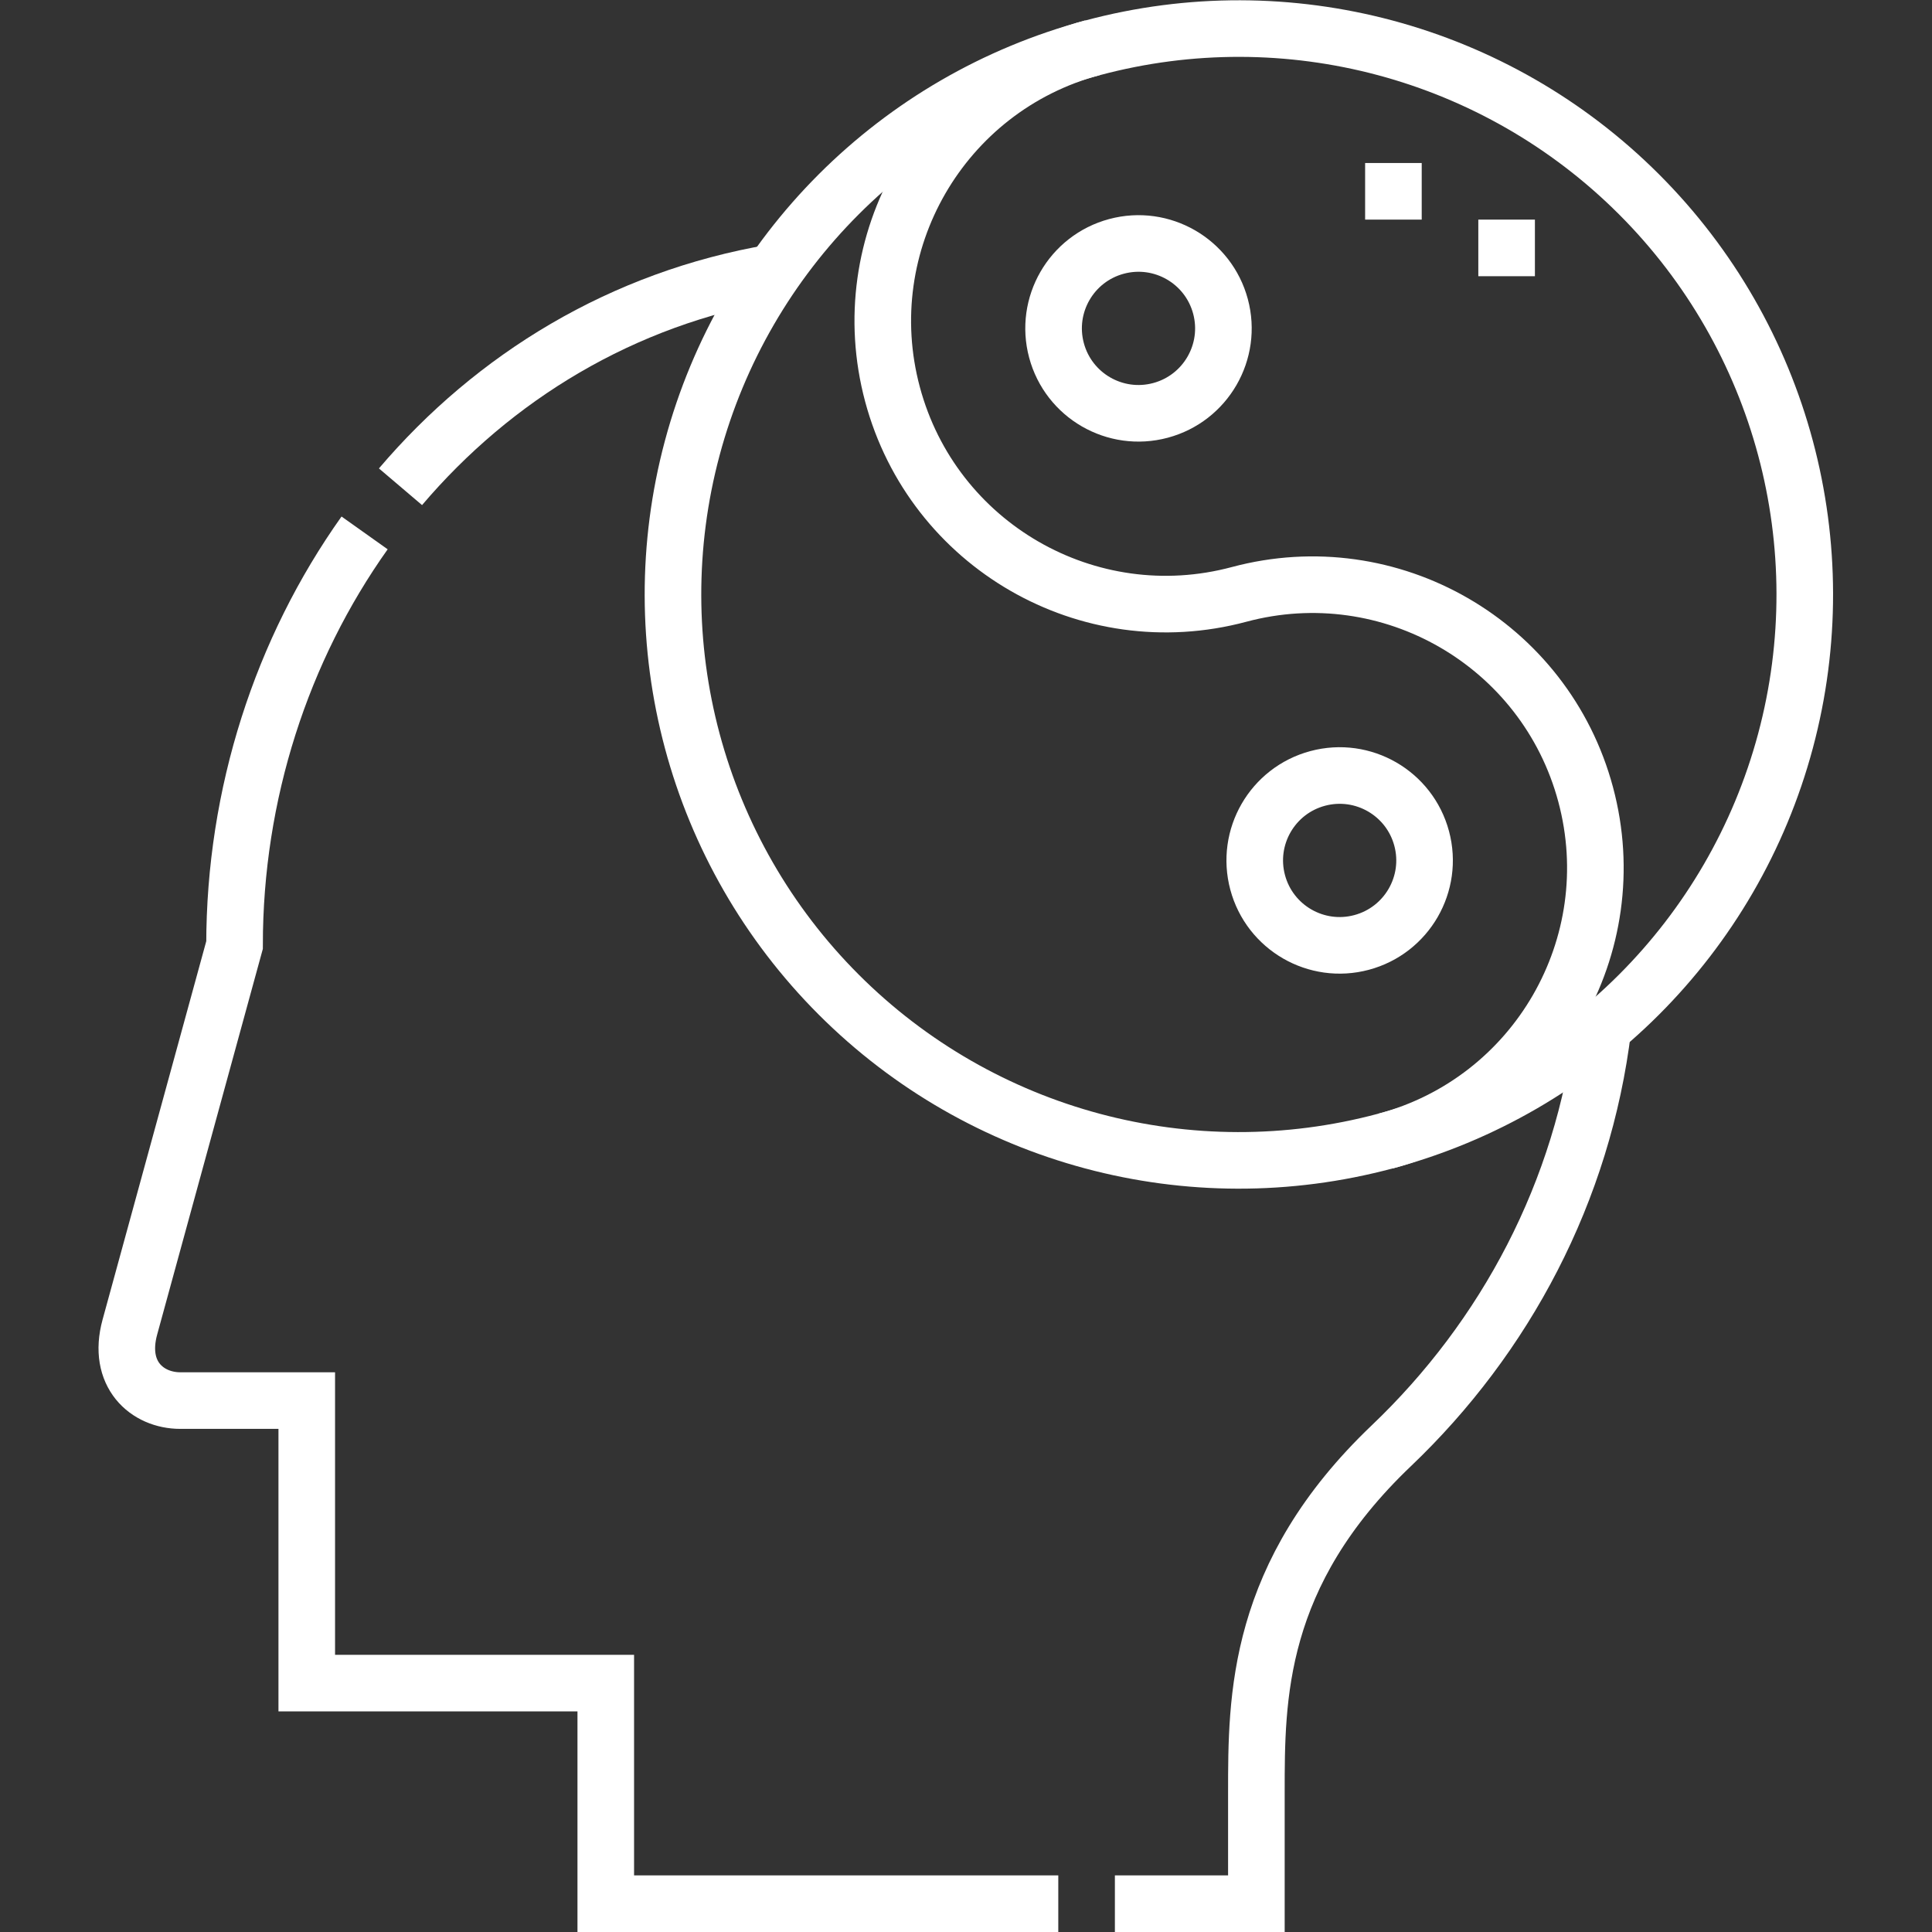 <svg xmlns="http://www.w3.org/2000/svg" xmlns:xlink="http://www.w3.org/1999/xlink" version="1.1" id="Capa_1" x="0px" y="0px" viewBox="0 0 512.034 512.034" style="enable-background:new 0 0 512.034 512.034;" xml:space="preserve" width="300" height="300" xmlns:svgjs="http://svgjs.dev/svgjs"><rect x="0" y="0" width="512.034" height="512.034" fill="#333333" stroke="none"/><g width="100%" height="100%" transform="matrix(1,0,0,1,0,0)"><g>
	<g>
		<path style="fill-rule: evenodd; clip-rule: evenodd; stroke-miterlimit: 22.926;" d="&#10;&#9;&#9;&#9;M205.012,72.233c-40.137,6.839-74.127,27.673-98.871,56.771 M96.629,141.236c-21.972,30.921-34.469,69.186-34.469,109.24&#10;&#9;&#9;&#9;L34.421,351.711c-3.43,12.518,4.586,19.481,13.362,19.481H81.3v74.881h79.246v58.461h119.93 M295.476,504.534h37.5v-29.374&#10;&#9;&#9;&#9;c0-25.254-0.055-57.862,35.778-92.009c30.124-28.705,50.828-67.325,56.096-110.766" fill="none" fill-opacity="1" stroke="#ffffff" stroke-opacity="1" data-original-stroke-color="#000000ff" stroke-width="15" data-original-stroke-width="15"/>
		
			<ellipse transform="matrix(0.707 -0.707 0.707 0.707 -15.211 278.347)" style="fill-rule: evenodd; clip-rule: evenodd; stroke-miterlimit: 22.926;" cx="328.389" cy="157.534" rx="150" ry="150" fill="none" fill-opacity="1" stroke="#ffffff" stroke-opacity="1" data-original-stroke-color="#000000ff" stroke-width="15" data-original-stroke-width="15"/>
		<path style="fill-rule: evenodd; clip-rule: evenodd; stroke-miterlimit: 22.926;" d="&#10;&#9;&#9;&#9;M367.212,302.423c40.01-10.721,63.754-51.846,53.033-91.856c-10.721-40.01-51.846-63.753-91.855-53.033&#10;&#9;&#9;&#9;c-40.01,10.721-81.135-13.023-91.856-53.033c-10.721-40.01,13.023-81.135,53.033-91.856" fill="none" fill-opacity="1" stroke="#ffffff" stroke-opacity="1" data-original-stroke-color="#000000ff" stroke-width="15" data-original-stroke-width="15"/>
		<path style="fill-rule: evenodd; clip-rule: evenodd; stroke-miterlimit: 22.926;" d="&#10;&#9;&#9;&#9;M349.222,206.304c-12.003,3.216-19.126,15.554-15.91,27.557c3.216,12.003,15.554,19.126,27.557,15.91&#10;&#9;&#9;&#9;c12.003-3.216,19.126-15.554,15.91-27.557C373.563,210.211,361.225,203.088,349.222,206.304z" fill="none" fill-opacity="1" stroke="#ffffff" stroke-opacity="1" data-original-stroke-color="#000000ff" stroke-width="15" data-original-stroke-width="15"/>
		<path style="fill-rule: evenodd; clip-rule: evenodd; stroke-miterlimit: 22.926;" d="&#10;&#9;&#9;&#9;M295.909,65.298c-12.003,3.216-19.126,15.554-15.91,27.557c3.216,12.003,15.554,19.126,27.557,15.91&#10;&#9;&#9;&#9;c12.003-3.216,19.126-15.554,15.91-27.557C320.25,69.205,307.913,62.082,295.909,65.298z" fill="none" fill-opacity="1" stroke="#ffffff" stroke-opacity="1" data-original-stroke-color="#000000ff" stroke-width="15" data-original-stroke-width="15"/>
		<path style="fill-rule: evenodd; clip-rule: evenodd; stroke-miterlimit: 22.926;" d="&#10;&#9;&#9;&#9;M369.295,58.203v-15 M399.295,73.204v-15" fill="none" fill-opacity="1" stroke="#ffffff" stroke-opacity="1" data-original-stroke-color="#000000ff" stroke-width="15" data-original-stroke-width="15"/>
	</g>
</g></g></svg>